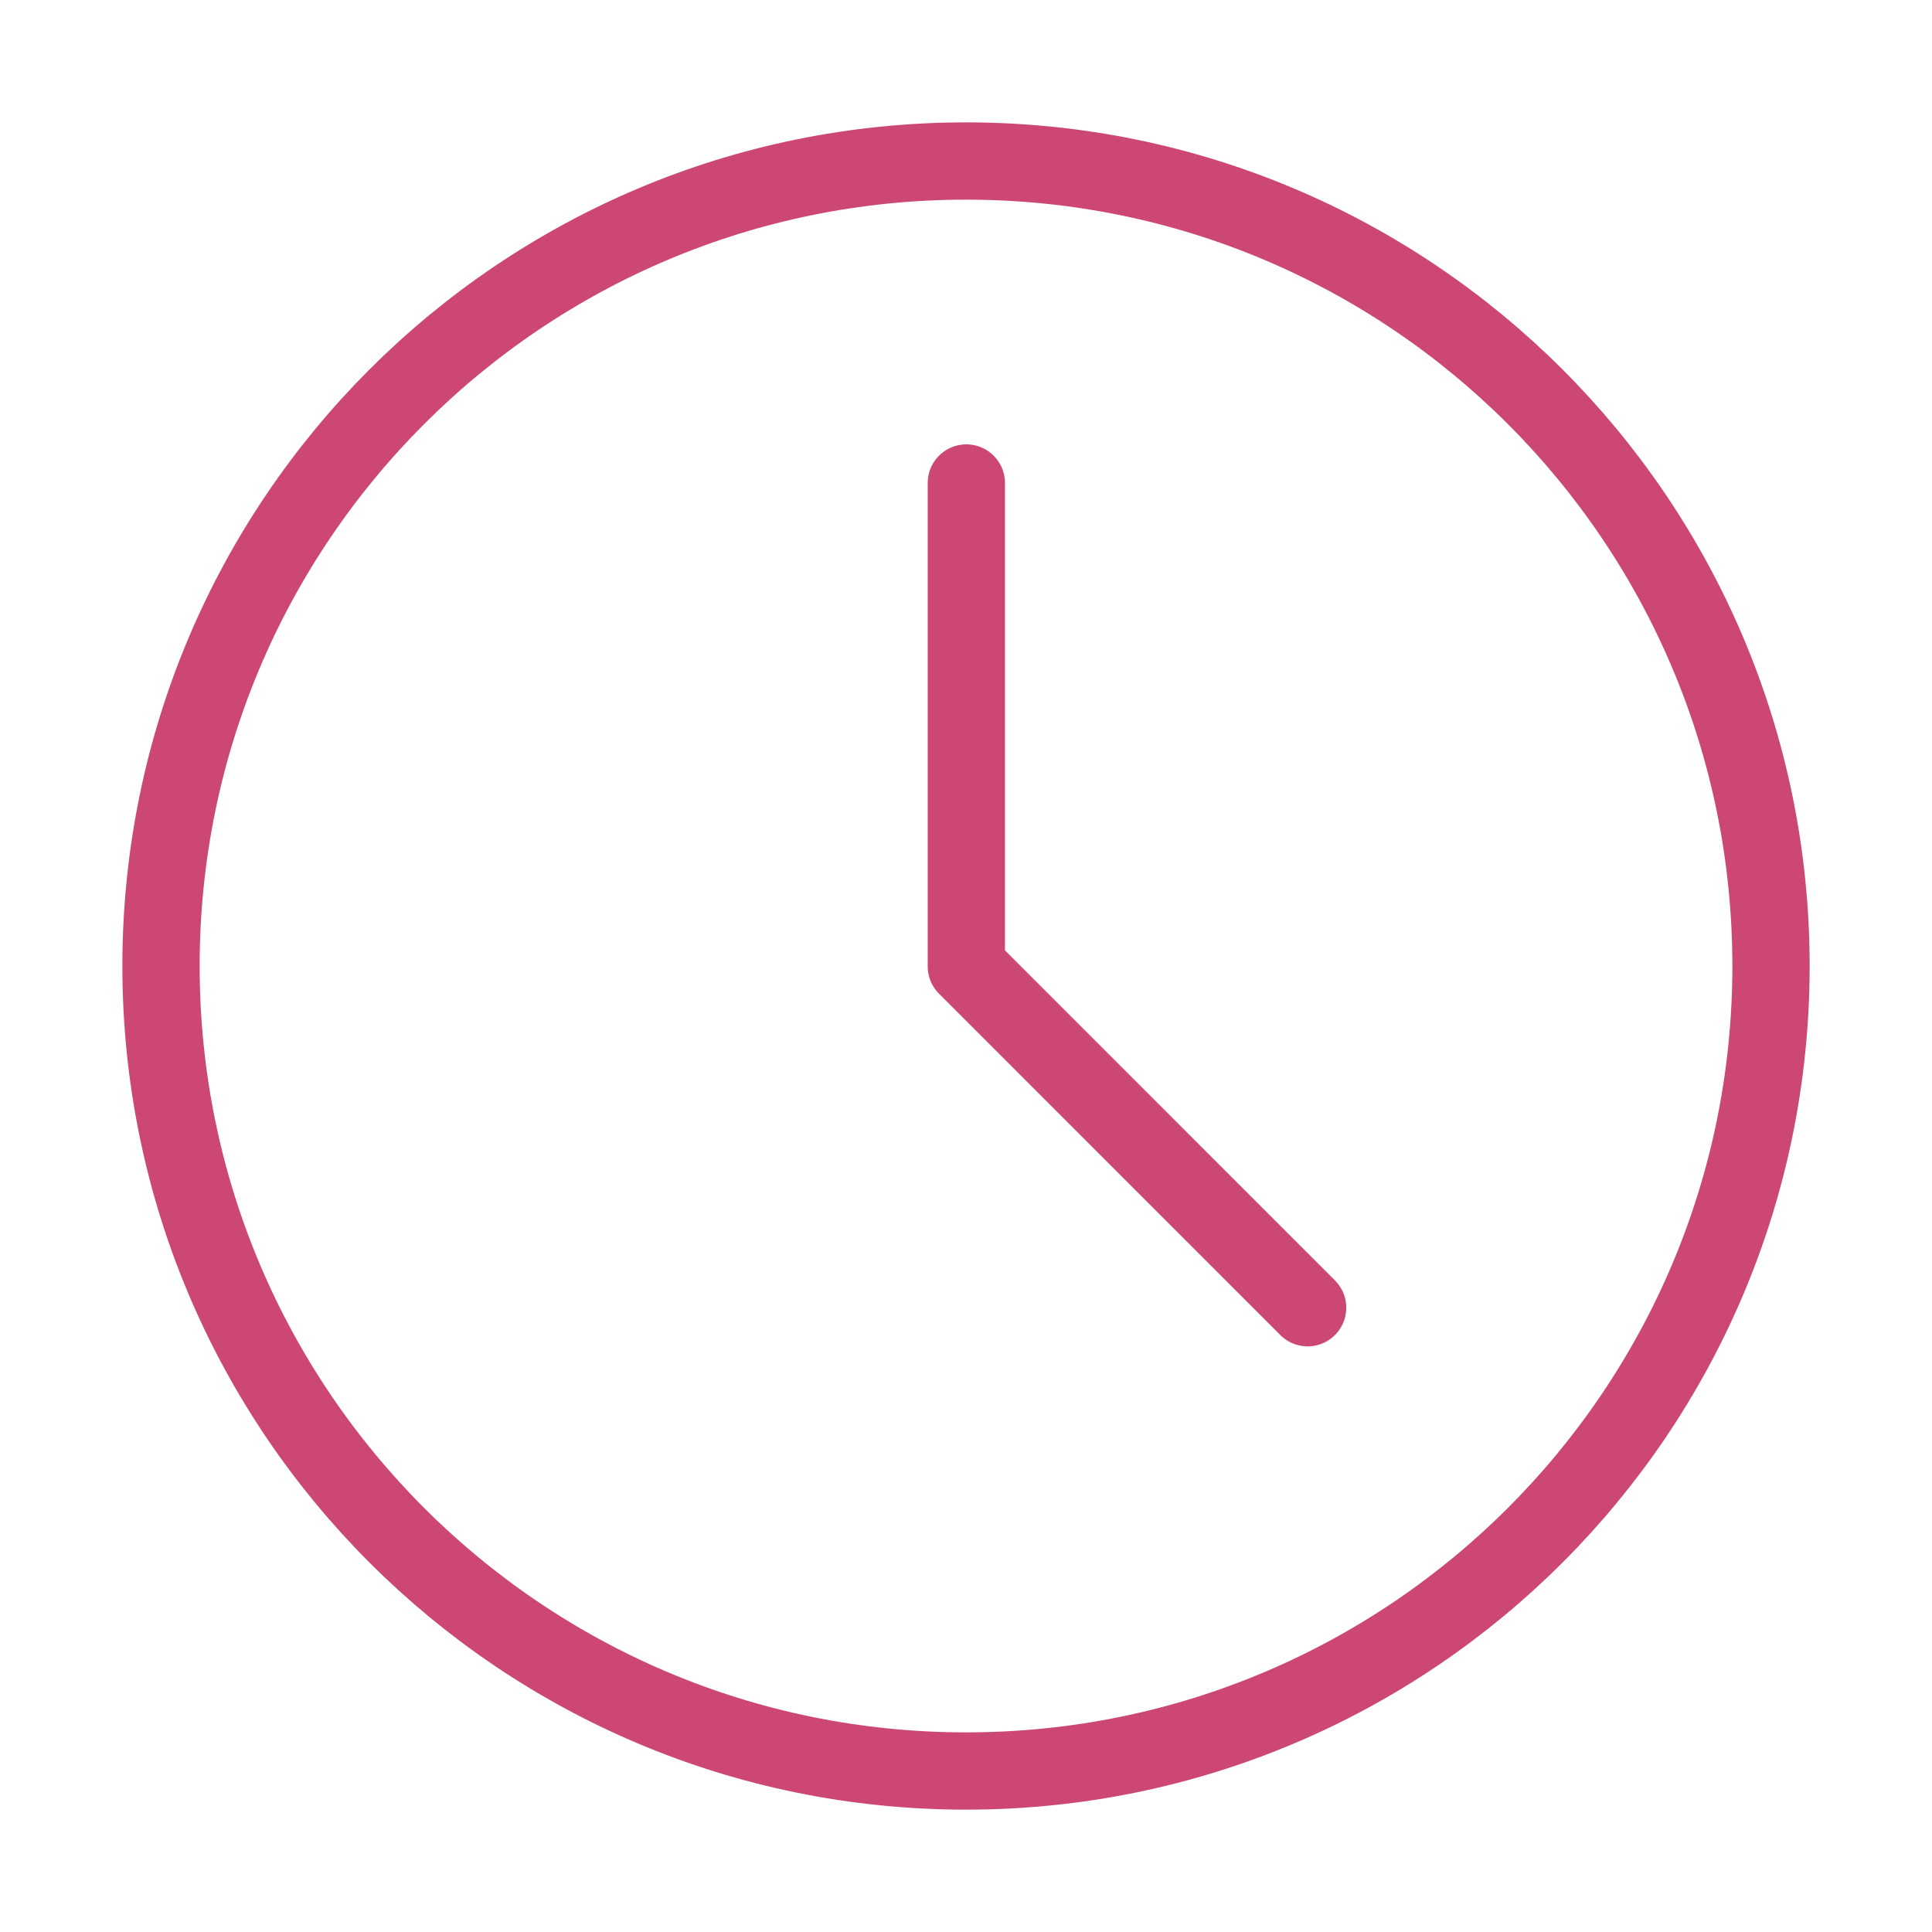 <?xml version="1.0" encoding="UTF-8"?> <svg xmlns="http://www.w3.org/2000/svg" width="100" height="100" viewBox="0 0 100 100" fill="none"><path d="M50.001 91.667C73.013 91.667 91.667 73.013 91.667 50.001C91.667 26.988 73.013 8.334 50.001 8.334C26.988 8.334 8.334 26.988 8.334 50.001C8.334 73.013 26.988 91.667 50.001 91.667Z" stroke="#CD4775" stroke-width="4" stroke-linejoin="round"></path><path d="M50.018 25V50.021L67.682 67.688" stroke="#CD4775" stroke-width="4" stroke-linecap="round" stroke-linejoin="round"></path></svg> 